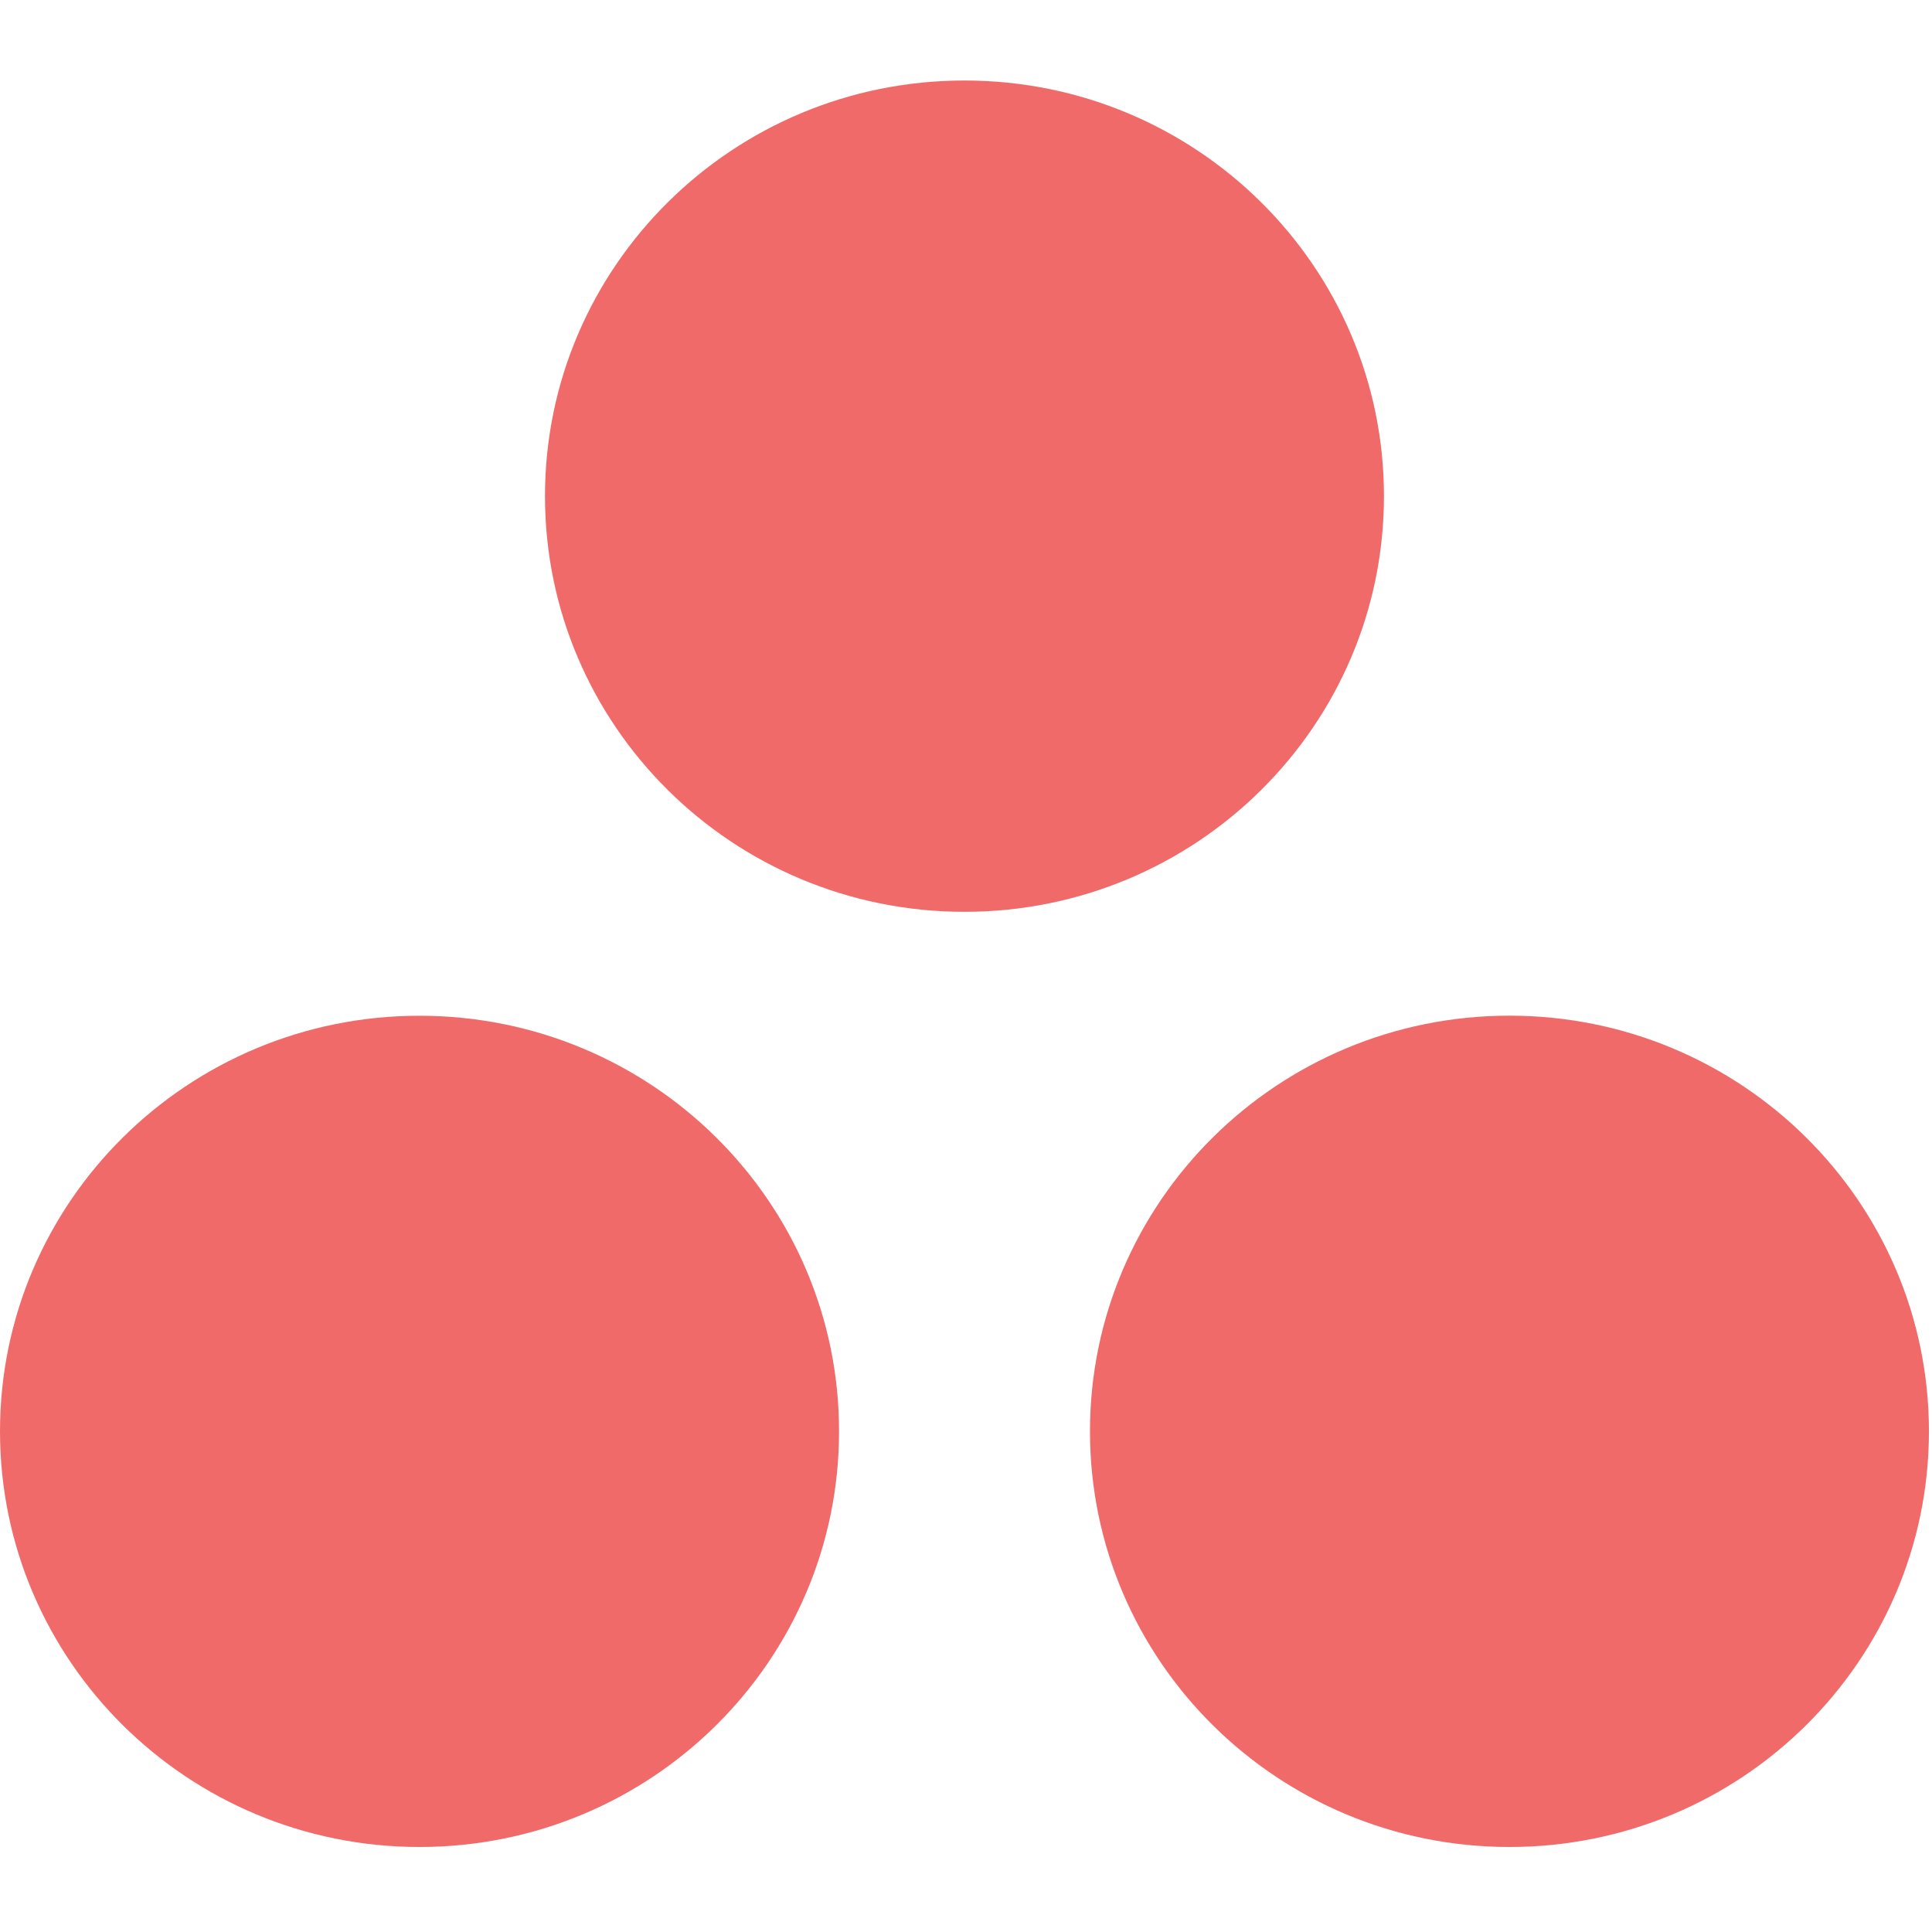 <svg width="24" height="24" viewBox="0 0 24 24" fill="none" xmlns="http://www.w3.org/2000/svg">
<path fill-rule="evenodd" clip-rule="evenodd" d="M18.751 12.617C15.873 12.617 13.54 14.929 13.54 17.78C13.54 20.632 15.873 22.944 18.751 22.944C21.629 22.944 23.962 20.632 23.962 17.78C23.962 14.929 21.629 12.617 18.751 12.617ZM5.211 12.618C2.333 12.618 0 14.929 0 17.78C0 20.632 2.333 22.944 5.211 22.944C8.09 22.944 10.423 20.632 10.423 17.78C10.423 14.929 8.09 12.618 5.211 12.618ZM17.192 6.163C17.192 9.015 14.859 11.327 11.981 11.327C9.103 11.327 6.77 9.015 6.77 6.163C6.77 3.312 9.103 1 11.981 1C14.859 1 17.192 3.312 17.192 6.163Z" fill="#F06A6A"/>
</svg>
